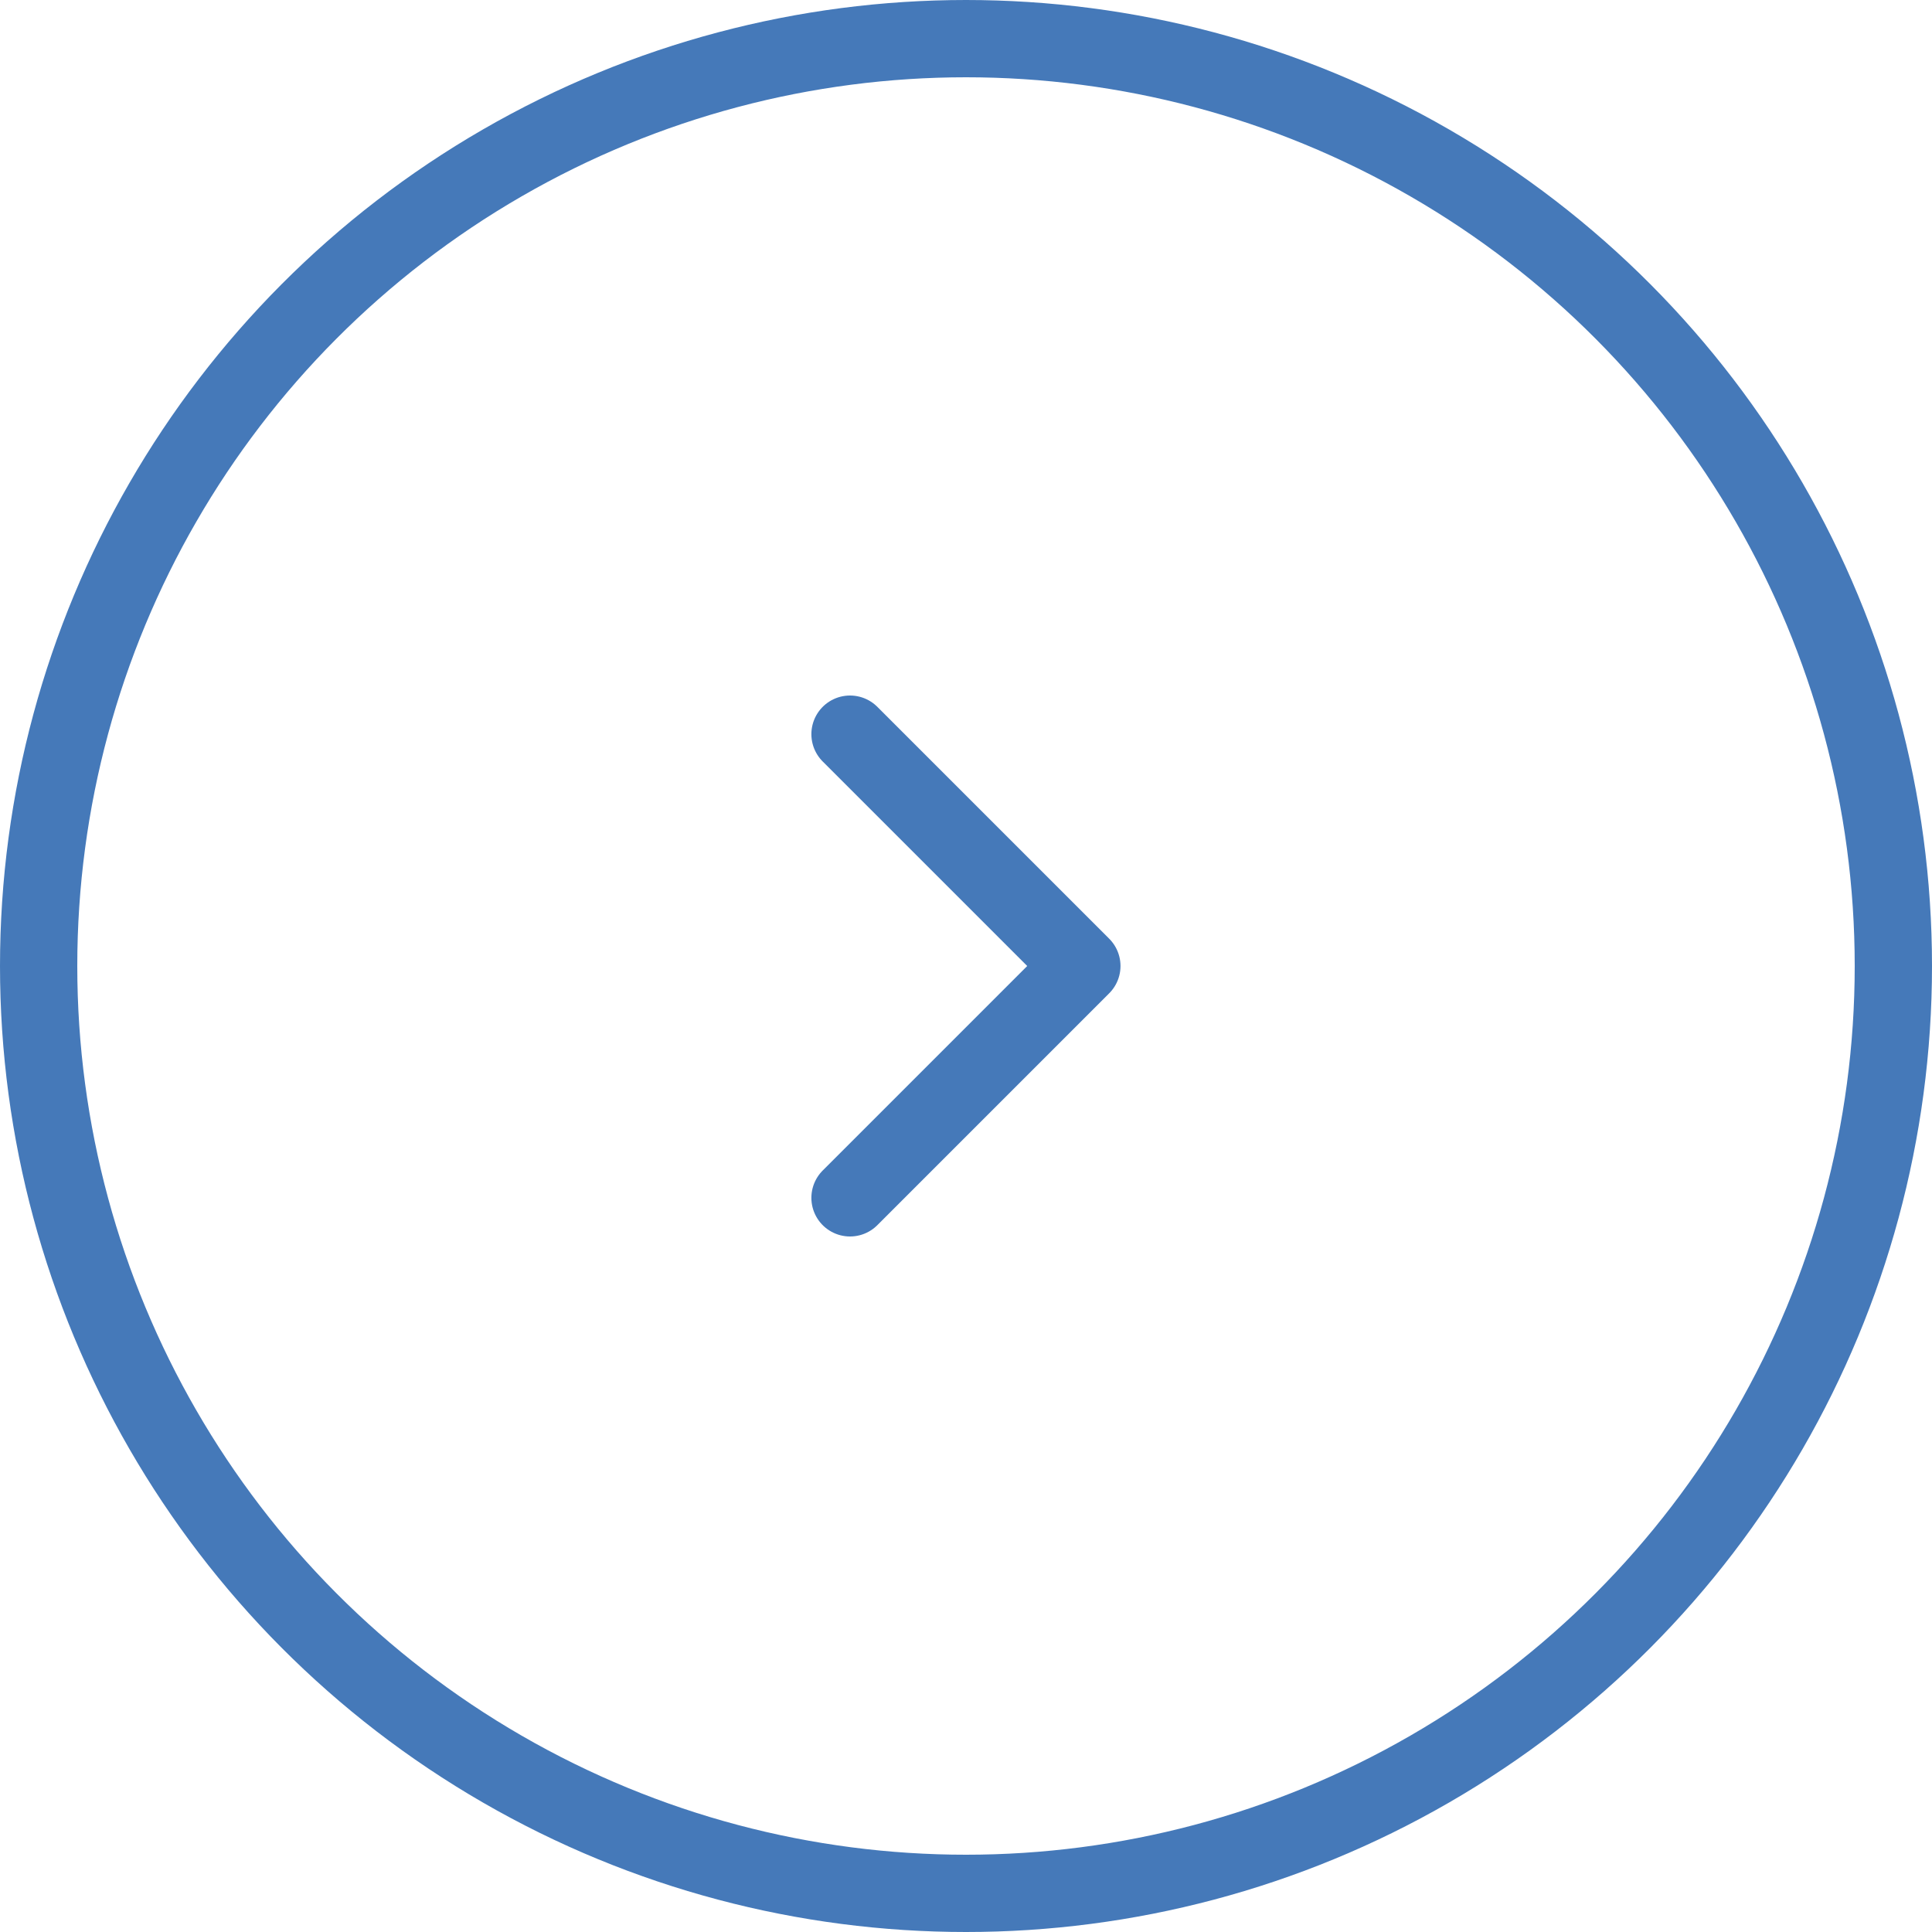 <?xml version="1.0" encoding="UTF-8"?> <svg xmlns="http://www.w3.org/2000/svg" width="60" height="60" viewBox="0 0 60 60" fill="none"><circle cx="30" cy="30" r="28.8" stroke="#4579B9" stroke-width="2.4"></circle><path d="M26.398 37.2L33.598 30L26.398 22.8" stroke="#4579B9" stroke-width="2.4" stroke-linecap="round" stroke-linejoin="round"></path></svg> 